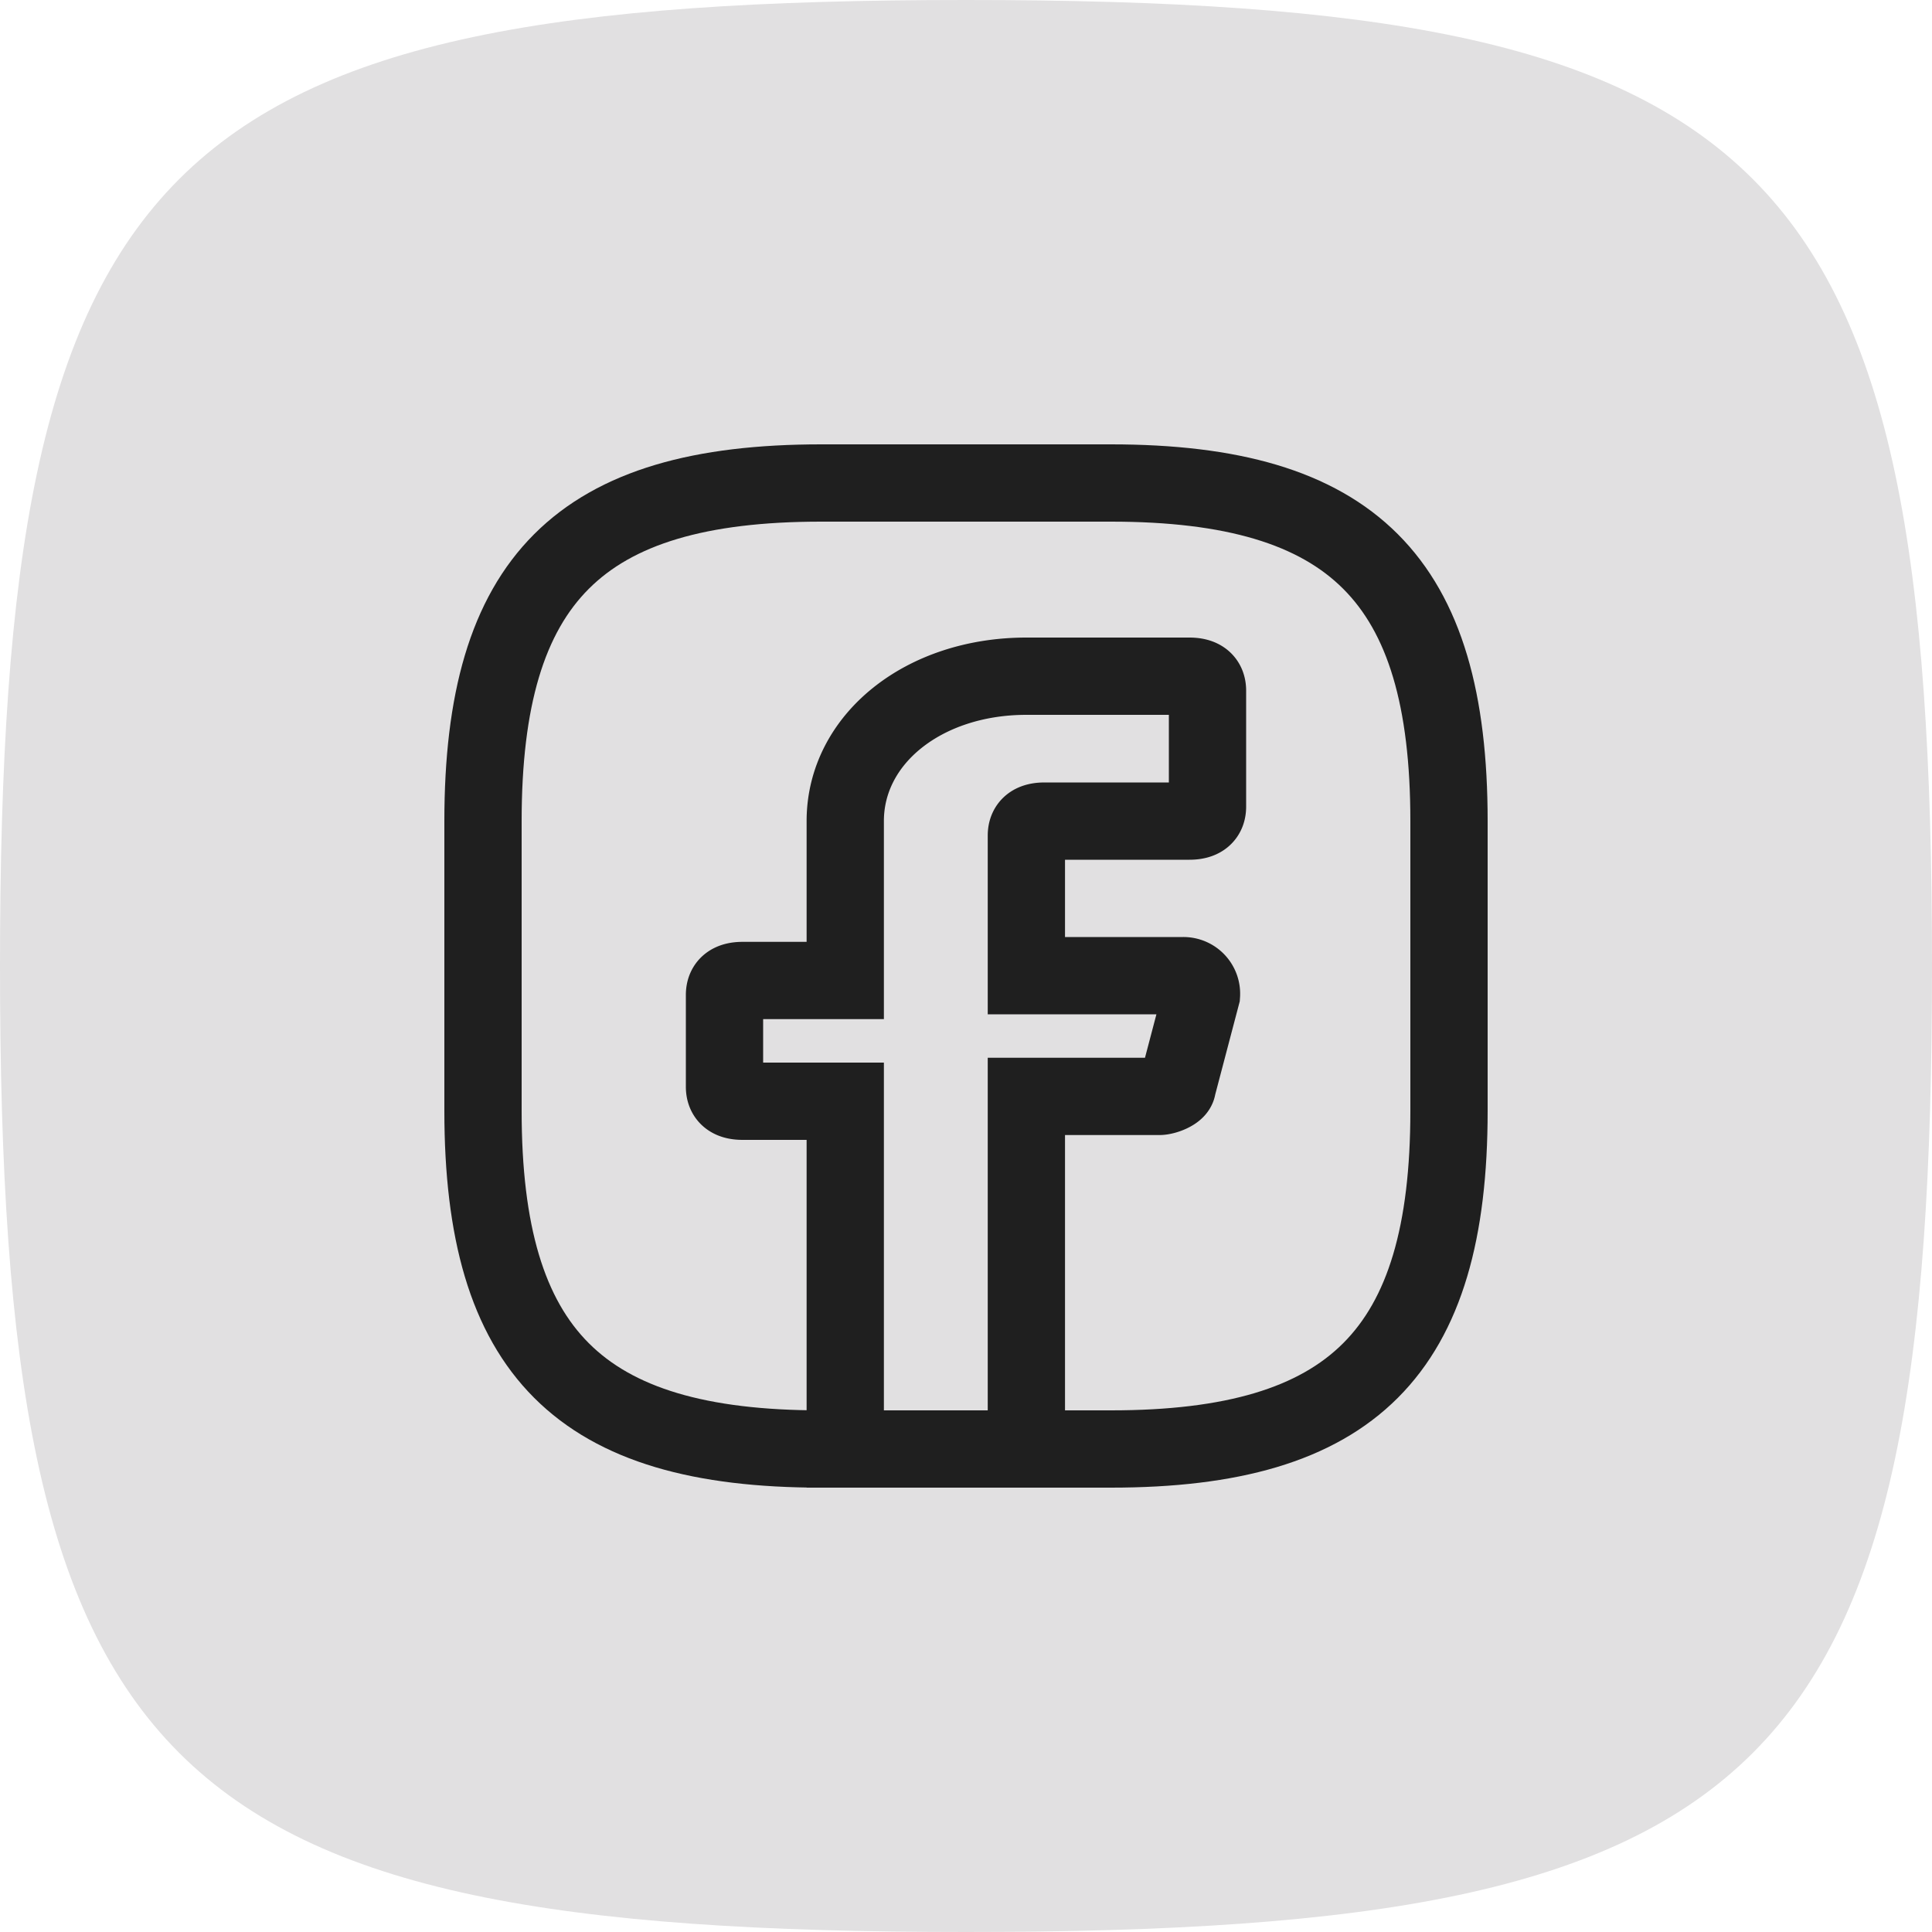 <svg id="facebook" xmlns="http://www.w3.org/2000/svg" width="40" height="40" viewBox="0 0 40 40">
  <path id="Контур_2633" data-name="Контур 2633" d="M20,0C36.776,0,40,3.224,40,20S36.776,40,20,40,0,36.776,0,20,3.224,0,20,0Z" transform="translate(0 0)" fill="#e1e0e1"/>
  <path id="BG_1" data-name="BG 1" d="M0,0H24V24H0Z" transform="translate(8 8)" fill="none" opacity="0.58"/>
  <path id="Vector" d="M6.25,3.3V6.2H9.5a.374.374,0,0,1,.375.4l-.5,1.9c0,.1-.25.2-.375.2H6.25V16H2.5V8.8H.375Q0,8.8,0,8.5V6.6q0-.3.375-.3H2.5V3c0-1.7,1.625-3,3.75-3H9.625Q10,0,10,.3V2.7q0,.3-.375.3h-3Q6.25,3,6.25,3.3Z" transform="translate(15 14)" fill="none" stroke="#1f1f1f" stroke-linecap="round" stroke-width="1.6"/>
  <path id="Vector-2" data-name="Vector" d="M13,20H7c-5,0-7-2-7-7V7C0,2,2,0,7,0h6c5,0,7,2,7,7v6C20,18,18,20,13,20Z" transform="translate(10 10)" fill="none" stroke="#1f1f1f" stroke-linecap="round" stroke-linejoin="round" stroke-width="1.6"/>
  <path id="Vector-3" data-name="Vector" d="M0,0H24V24H0Z" transform="translate(8 8)" fill="none" opacity="0"/>
</svg>
